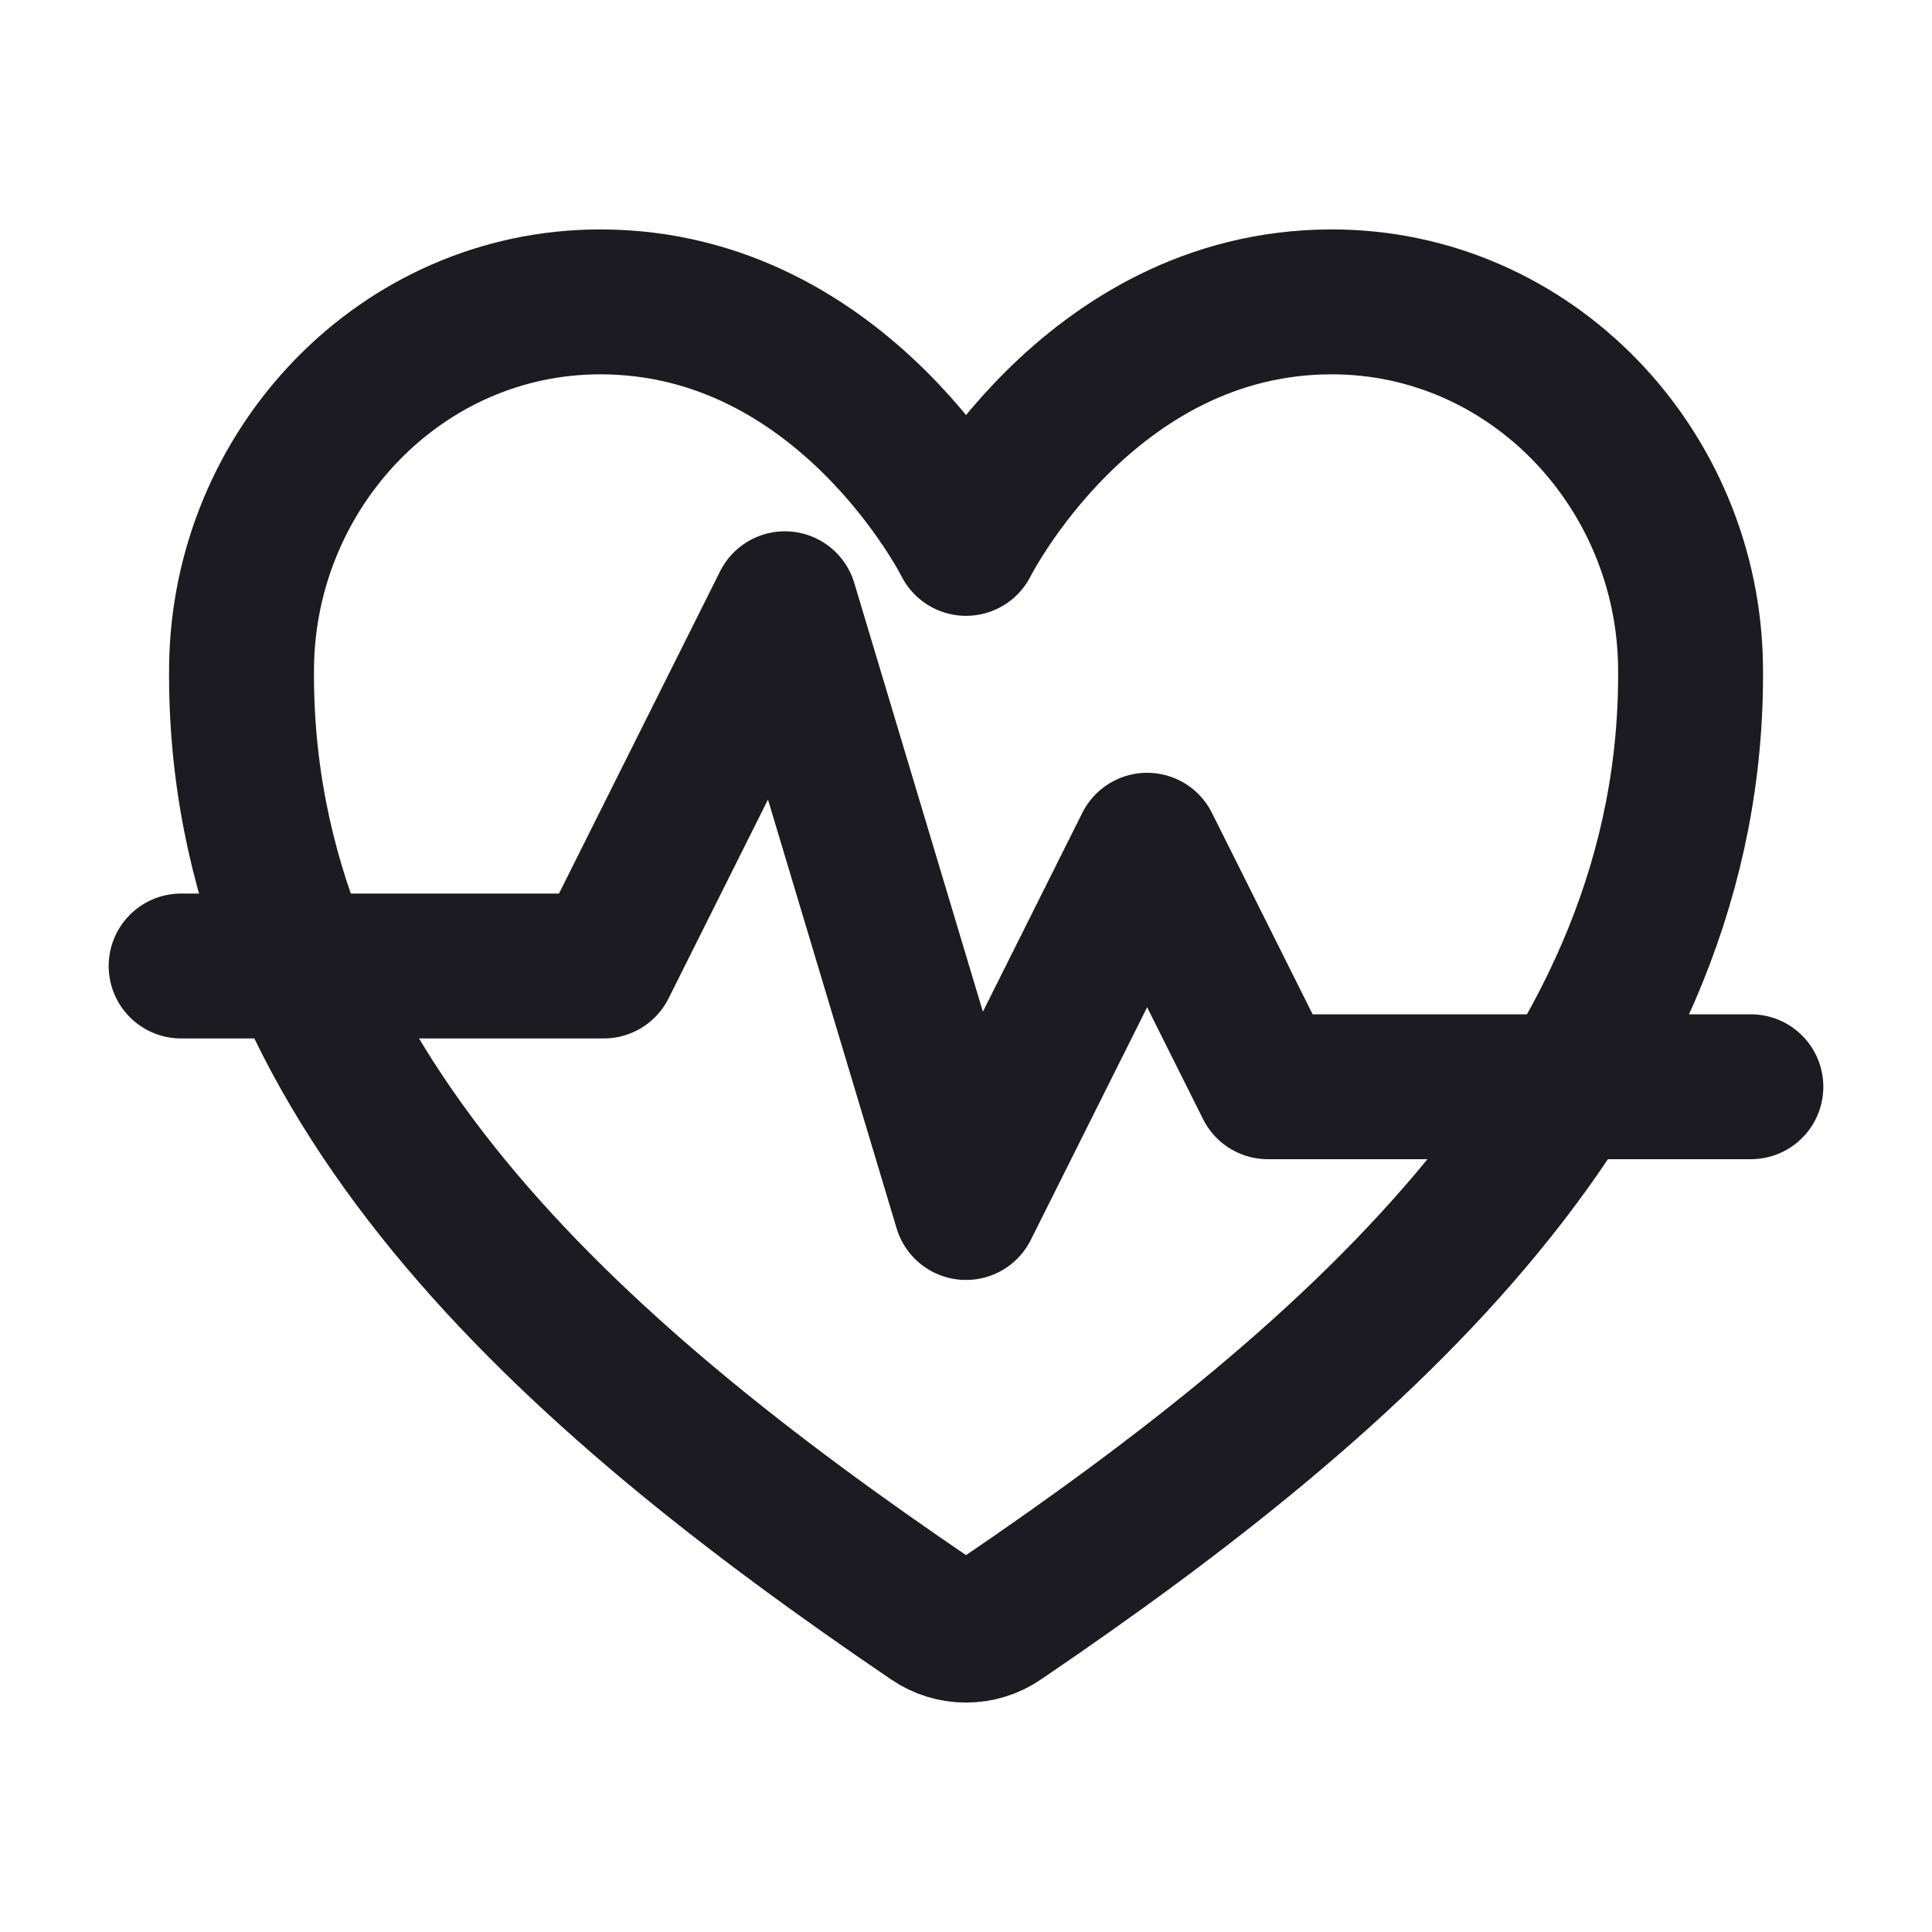 <svg width="40" height="40" viewBox="0 0 40 40" fill="none" xmlns="http://www.w3.org/2000/svg">
<path d="M27.573 6.25C22.501 6.25 20.001 11.25 20.001 11.25C20.001 11.25 17.501 6.25 12.429 6.25C8.307 6.25 5.043 9.698 5.001 13.813C4.915 22.355 11.777 28.429 19.298 33.534C19.505 33.675 19.75 33.75 20.001 33.75C20.252 33.75 20.497 33.675 20.704 33.534C28.224 28.429 35.086 22.355 35.001 13.813C34.959 9.698 31.695 6.25 27.573 6.25V6.25Z" stroke="#1B1B21" stroke-width="3" stroke-linecap="round" stroke-linejoin="round"/>
<path d="M3.75 20H12.5L16.25 12.5L20 25L23.75 17.5L26.25 22.5H36.25" stroke="#1B1B21" stroke-width="3" stroke-linecap="round" stroke-linejoin="round"/>
</svg>
